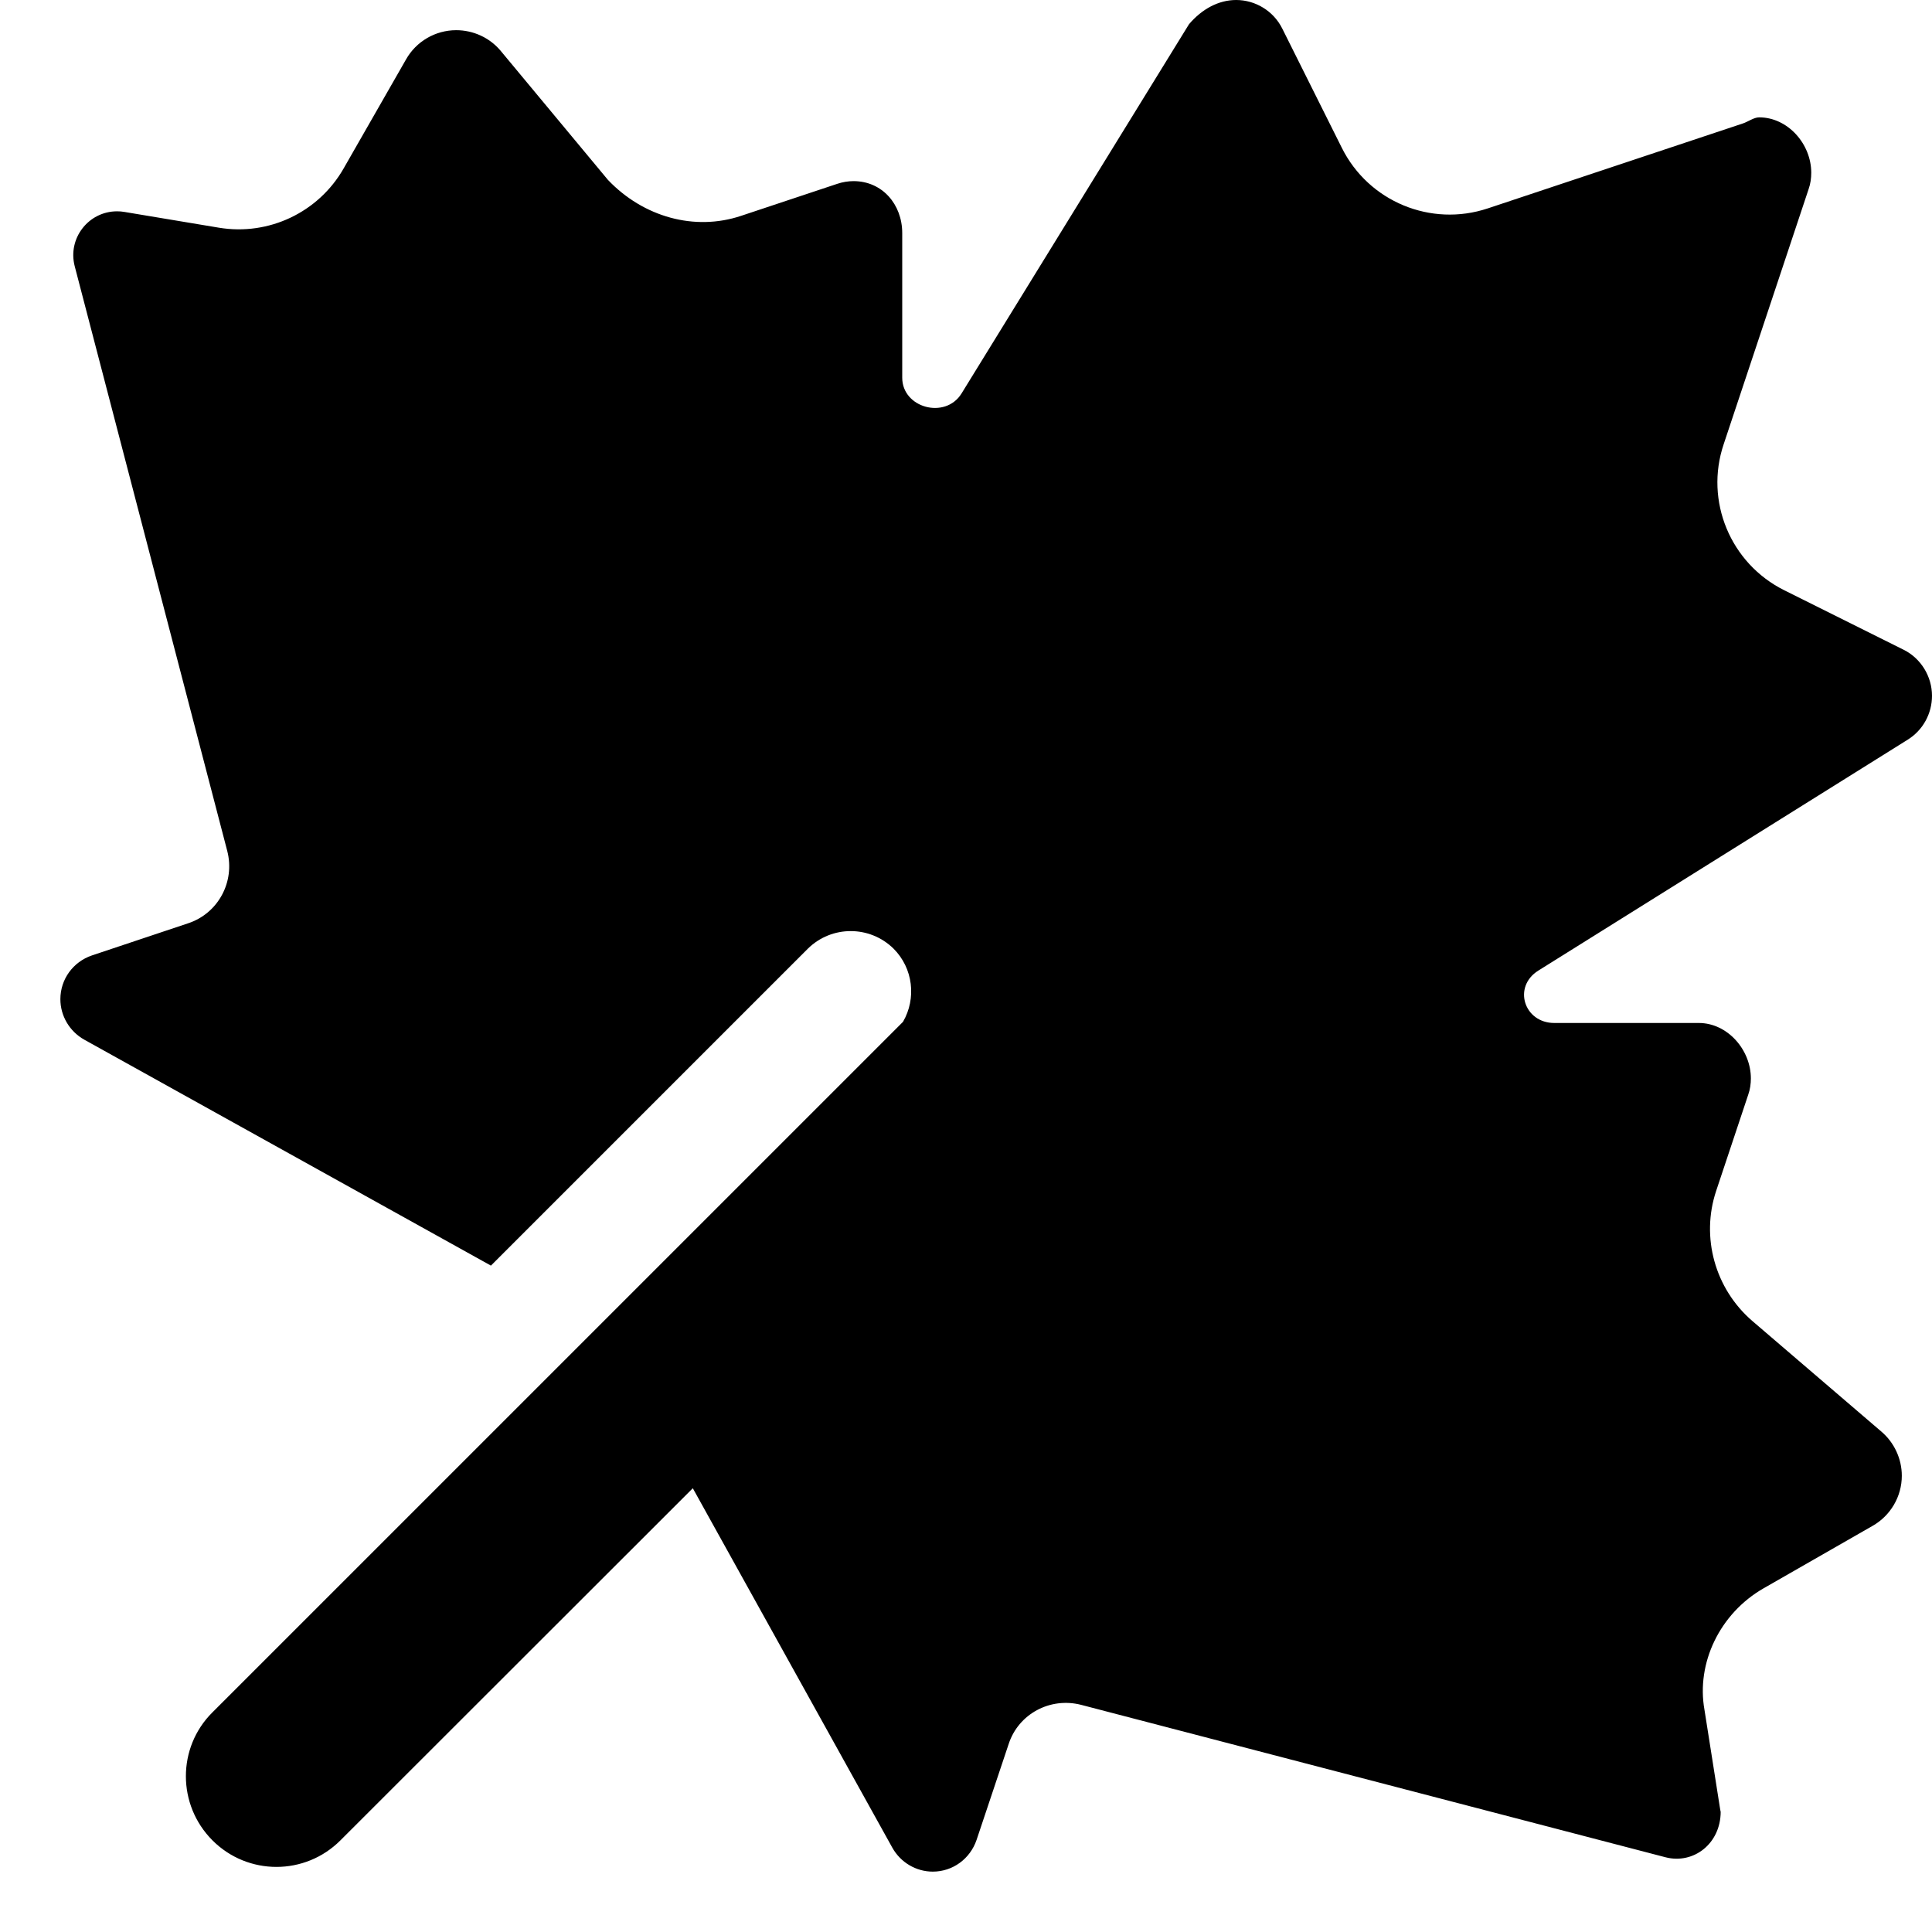 <svg xmlns="http://www.w3.org/2000/svg" viewBox="0 0 512 512"><!--! Font Awesome Pro 6.1.2 by @fontawesome - https://fontawesome.com License - https://fontawesome.com/license (Commercial License) Copyright 2022 Fonticons, Inc. --><path d="M339.8 7.544L355.6 39.18C362.7 53.42 379.2 60.26 394.3 55.22L461.9 32.71C463.3 32.24 464.8 31.1 466.2 31.1C473.8 31.1 480 38.16 480 45.77C480 47.24 479.8 48.71 479.3 50.12L456.8 117.7C451.7 132.8 458.6 149.3 472.8 156.4L504.5 172.2C509.1 174.5 512 179.3 512 184.4C512 189.1 509.6 193.5 505.6 196L407.7 257.2C400.8 261.5 403.9 271.1 411.9 271.1H450.2C457.8 271.1 464 278.2 464 285.8C464 287.2 463.8 288.7 463.3 290.1L454.8 315.6C450.7 327.9 454.5 341.5 464.3 350L498.6 379.4C502 382.3 504 386.6 504 391.1C504 396.6 501 401.7 496.2 404.4L467.4 420.9C455.7 427.6 449.5 440.8 451.7 453.1L455.8 479.1C455.9 479.7 456 480.3 456 480.1C456 488.6 448.8 494.1 441.4 492.2L286.5 451.8C278.3 449.7 269.9 454.2 267.3 462.2L258.8 487.6C257.1 492.6 252.5 496 247.2 496C242.8 496 238.7 493.6 236.5 489.7L183.6 394.4L90.23 487.7C80.86 497.1 65.66 497.1 56.29 487.7C46.92 478.3 46.92 463.1 56.29 453.8L239.3 270.8C242.9 264.6 242 256.6 236.8 251.4C230.5 245.2 220.4 245.2 214.1 251.4L130.1 335.4L22.29 275.5C18.41 273.3 16 269.2 16 264.8C16 259.5 19.37 254.9 24.36 253.2L49.8 244.7C57.79 242.1 62.35 233.7 60.22 225.5L19.8 70.55C17.88 63.19 23.43 56 31.04 56C31.68 56 32.32 56.05 32.95 56.16L58.01 60.34C71.23 62.54 84.41 56.28 91.06 44.65L107.6 15.75C110.3 10.96 115.4 8 120.9 8C125.4 8 129.7 9.962 132.6 13.37L161.1 47.66C170.5 57.54 184.1 61.31 196.4 57.2L221.9 48.71C223.3 48.24 224.8 48 226.2 48C233.8 48 239.1 54.16 239.1 61.77V100.1C239.1 108.1 250.5 111.2 254.8 104.3L315.1 6.415C318.5 2.424 322.9 0 327.6 0C332.7 0 337.5 2.921 339.8 7.545L339.8 7.544z"/></svg>